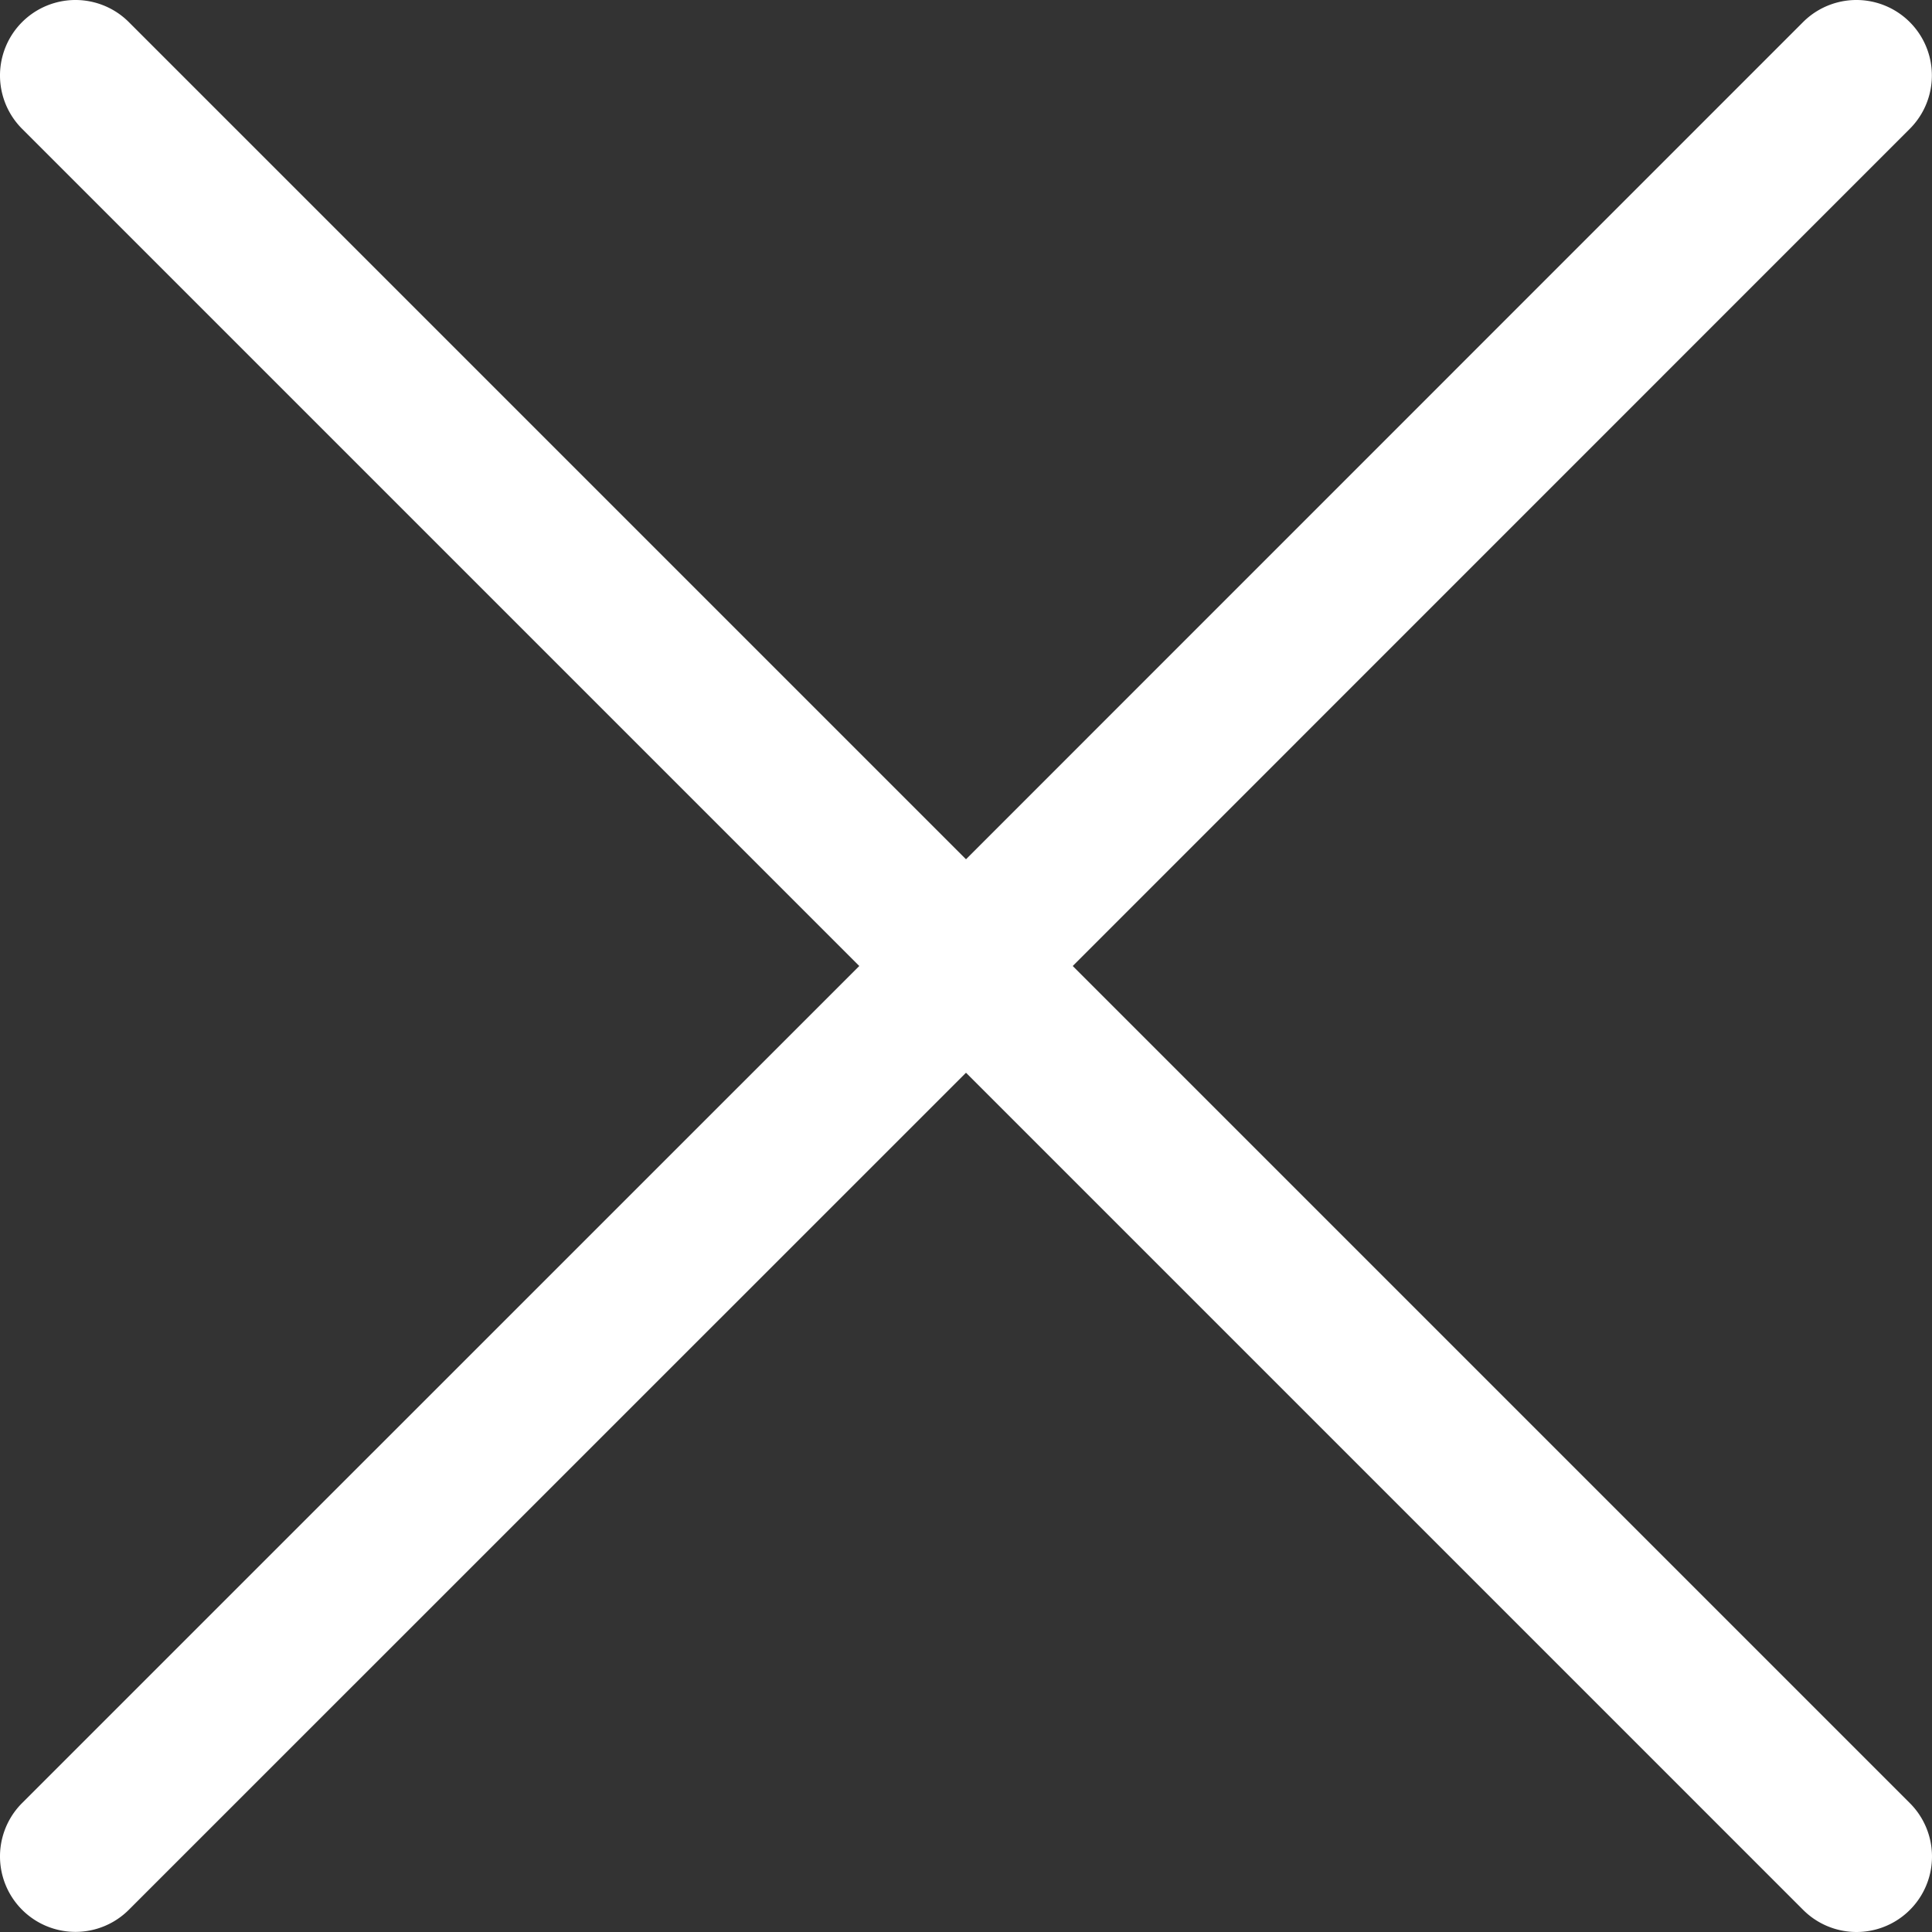 <svg xmlns="http://www.w3.org/2000/svg" width="16.78" height="16.78"><rect width="100%" height="100%" fill="#333333" stroke="none"/><g data-name="Groupe 105"><path fill="#fff" d="m9.317 8.39 7.27-7.271a.655.655 0 1 0-.927-.927L8.39 7.463 1.119.192a.655.655 0 1 0-.927.927L7.463 8.39.192 15.66a.655.655 0 0 0 .927.927l7.271-7.27 7.271 7.271a.655.655 0 1 0 .927-.927Z" data-name="Tracé 96"/></g></svg>